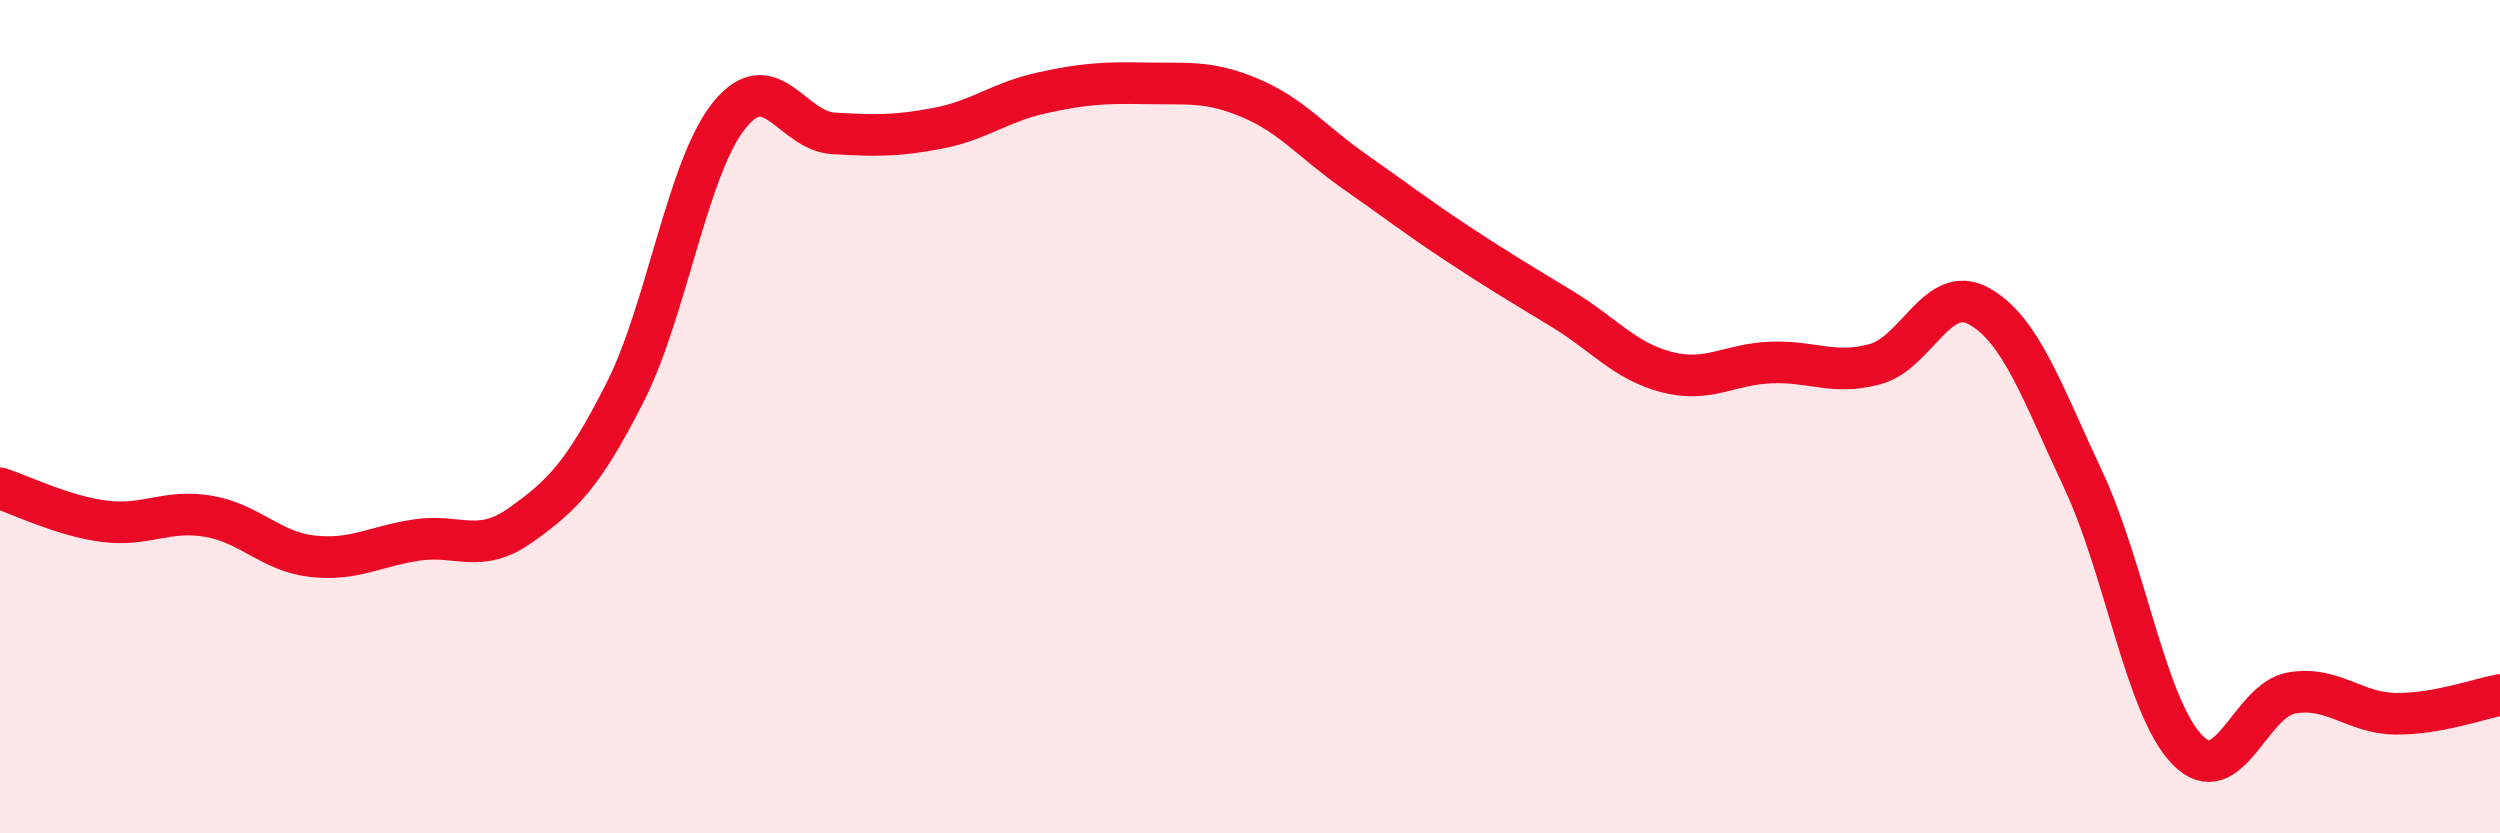 
    <svg width="60" height="20" viewBox="0 0 60 20" xmlns="http://www.w3.org/2000/svg">
      <path
        d="M 0,11.72 C 0.5,11.88 1.5,12.38 2.5,12.51 C 3.5,12.64 4,12.22 5,12.39 C 6,12.56 6.5,13.24 7.5,13.35 C 8.5,13.46 9,13.11 10,12.96 C 11,12.81 11.5,13.31 12.5,12.6 C 13.5,11.89 14,11.39 15,9.42 C 16,7.45 16.5,4.01 17.5,2.77 C 18.5,1.53 19,3.14 20,3.2 C 21,3.26 21.5,3.27 22.5,3.08 C 23.5,2.89 24,2.45 25,2.23 C 26,2.01 26.5,1.98 27.5,2 C 28.5,2.02 29,1.93 30,2.35 C 31,2.77 31.5,3.41 32.5,4.11 C 33.5,4.81 34,5.2 35,5.86 C 36,6.52 36.5,6.81 37.5,7.42 C 38.5,8.03 39,8.67 40,8.93 C 41,9.19 41.5,8.74 42.5,8.7 C 43.5,8.66 44,9.01 45,8.74 C 46,8.47 46.5,6.79 47.5,7.35 C 48.5,7.91 49,9.39 50,11.52 C 51,13.65 51.5,16.98 52.5,18 C 53.5,19.02 54,16.8 55,16.63 C 56,16.46 56.5,17.12 57.5,17.13 C 58.5,17.14 59.5,16.77 60,16.68L60 20L0 20Z"
        fill="#EB0A25"
        opacity="0.1"
        stroke-linecap="round"
        stroke-linejoin="round"
      />
      <path
        d="M 0,11.72 C 0.5,11.88 1.5,12.38 2.5,12.51 C 3.5,12.64 4,12.22 5,12.39 C 6,12.56 6.5,13.24 7.5,13.35 C 8.5,13.46 9,13.11 10,12.96 C 11,12.81 11.5,13.31 12.5,12.6 C 13.5,11.89 14,11.39 15,9.42 C 16,7.45 16.5,4.01 17.5,2.77 C 18.5,1.53 19,3.14 20,3.2 C 21,3.26 21.5,3.27 22.5,3.08 C 23.5,2.89 24,2.45 25,2.23 C 26,2.01 26.5,1.98 27.5,2 C 28.5,2.02 29,1.93 30,2.35 C 31,2.77 31.5,3.41 32.5,4.11 C 33.5,4.81 34,5.2 35,5.86 C 36,6.52 36.5,6.81 37.5,7.42 C 38.5,8.03 39,8.67 40,8.93 C 41,9.19 41.5,8.74 42.5,8.7 C 43.5,8.66 44,9.01 45,8.74 C 46,8.47 46.5,6.79 47.5,7.35 C 48.5,7.91 49,9.39 50,11.52 C 51,13.65 51.5,16.98 52.5,18 C 53.5,19.02 54,16.8 55,16.63 C 56,16.46 56.5,17.12 57.5,17.13 C 58.5,17.14 59.5,16.77 60,16.68"
        stroke="#EB0A25"
        stroke-width="1"
        fill="none"
        stroke-linecap="round"
        stroke-linejoin="round"
      />
    </svg>
  